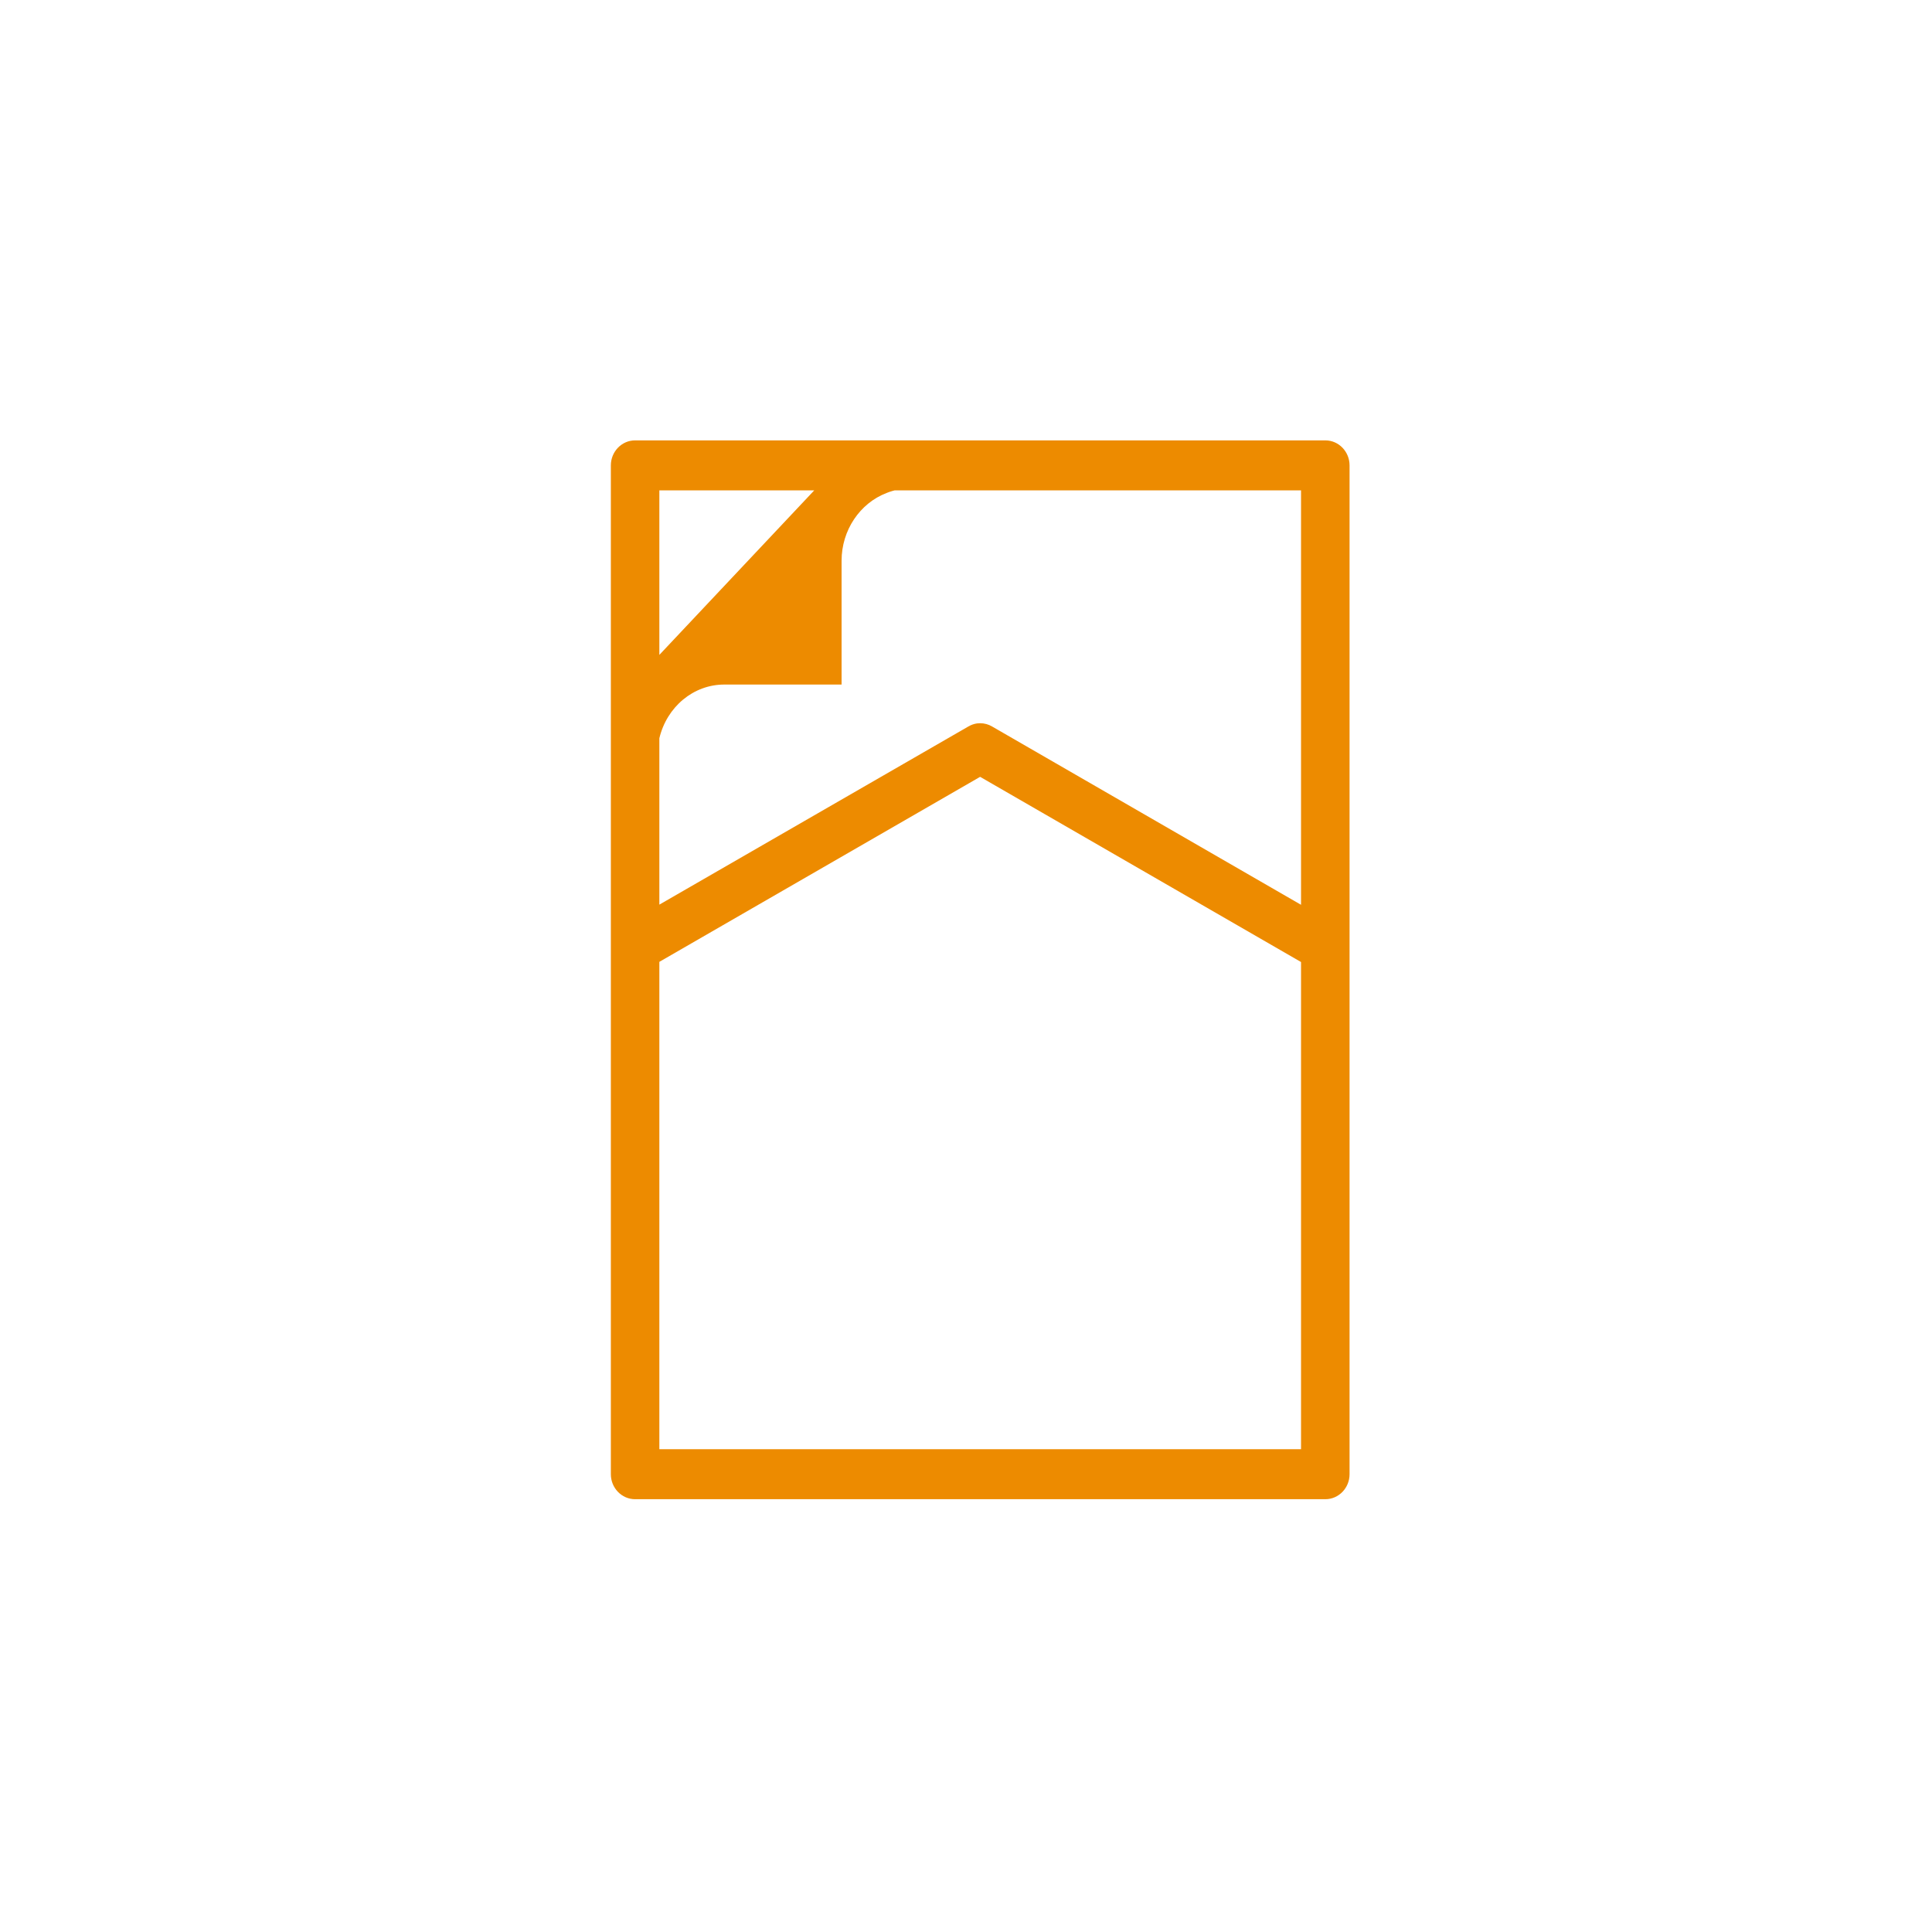<?xml version="1.0" encoding="UTF-8"?>
<svg width="68px" height="68px" viewBox="0 0 68 68" version="1.1" xmlns="http://www.w3.org/2000/svg" xmlns:xlink="http://www.w3.org/1999/xlink">
    <title>icons/fontawesome/regular/arrow-down-righth</title>
    <g id="EK-PACK-FINAL" stroke="none" stroke-width="1" fill="none" fill-rule="evenodd">
        <g id="icons/fontawesome/regular/arrow-down-right" transform="translate(21.5, 15.5)" fill="#ED8B00">
            <path d="M25.147,-2.27373675e-13 C25.623,-2.27373675e-13 26,0.4 26,0.88 L26,36.388 C26,36.867 25.623,37.267 25.147,37.267 L0.854,37.267 C0.377,37.267 0,36.867 0,36.388 L0,0.88 C0,0.4 0.377,-2.27373675e-13 0.854,-2.27373675e-13 L25.147,-2.27373675e-13 Z M12.997,11.842 L1.707,18.354 L1.707,35.507 L24.292,35.507 L24.292,18.36 L12.997,11.842 Z M24.292,1.759 L9.991,1.759 L9.912,1.78 C9.873,1.791 9.837,1.802 9.803,1.814 L9.703,1.852 C8.76,2.214 8.121,3.167 8.121,4.234 L8.121,8.594 L3.991,8.594 C2.909,8.594 1.968,9.376 1.705,10.493 L1.707,10.483 L1.707,16.34 L12.574,10.075 C12.672,10.016 12.778,9.978 12.887,9.962 L12.998,9.955 C13.146,9.955 13.291,9.995 13.415,10.068 L24.292,16.346 L24.292,1.759 Z M7.159,1.759 L1.707,1.759 L1.707,7.55 L7.159,1.759 Z" id="Combined-Shape"></path>
        </g>
    </g>
</svg>